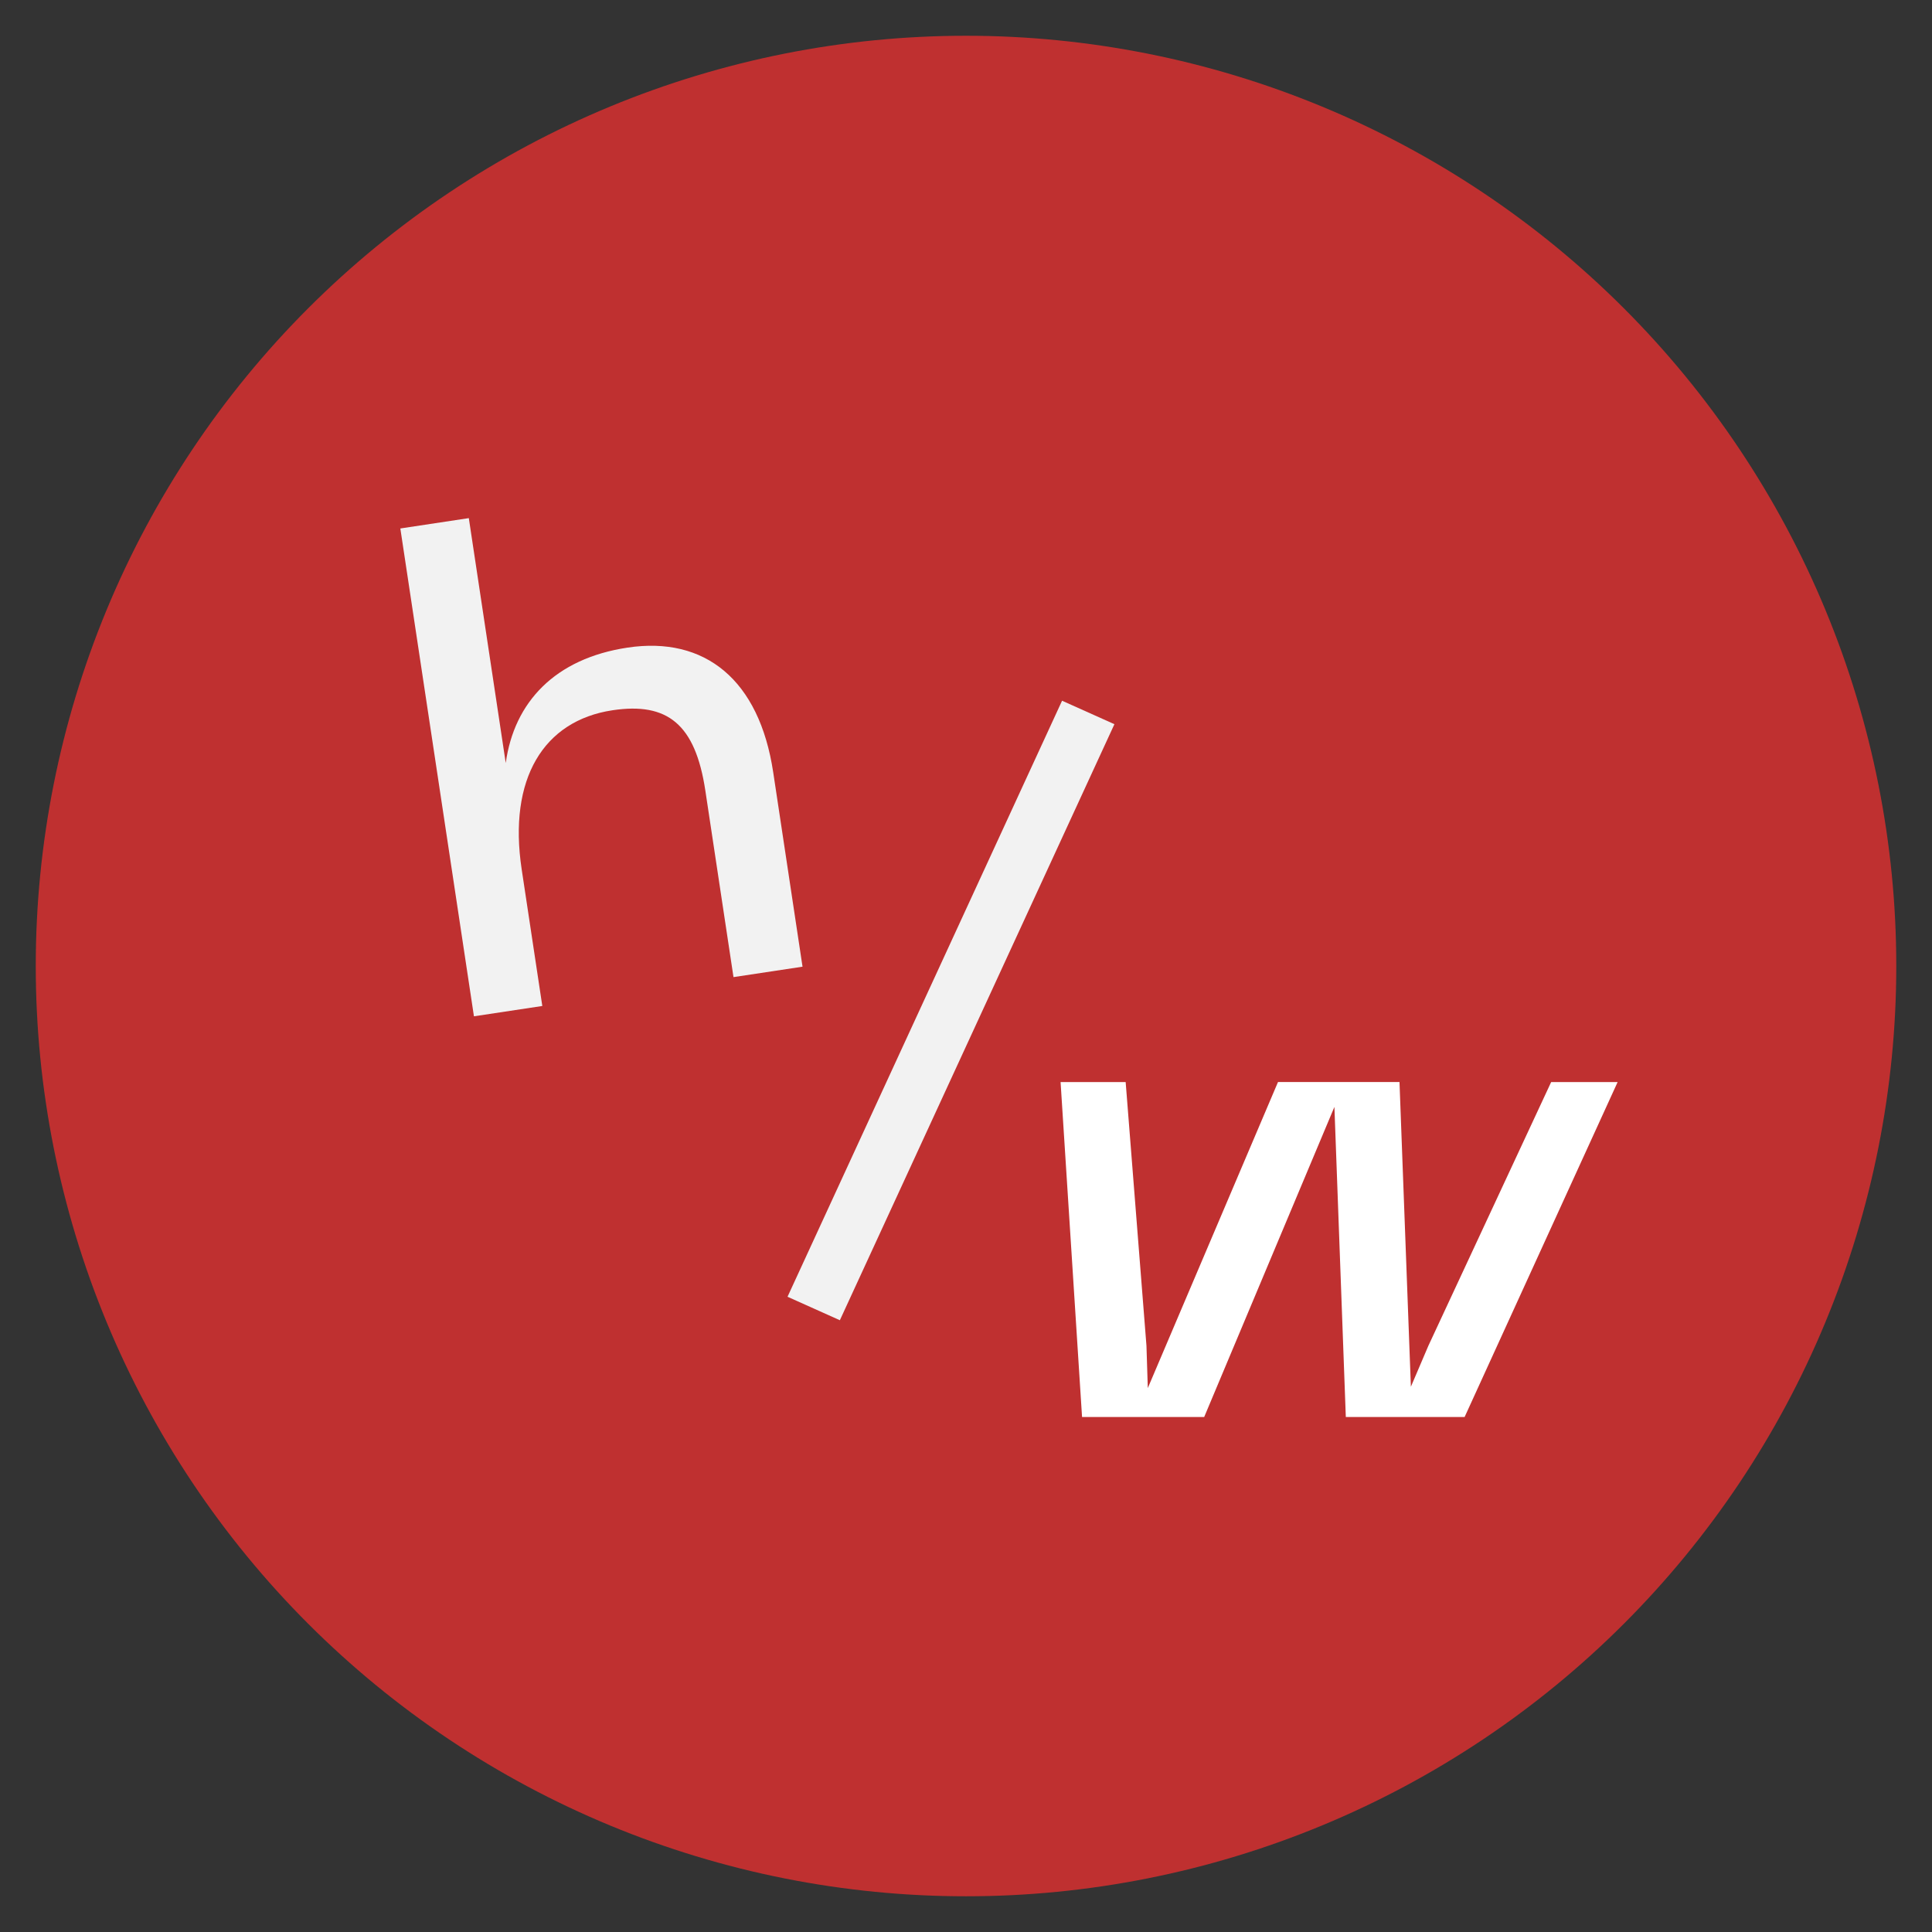 <svg version="1.0" preserveAspectRatio="xMidYMid meet" height="1080" viewBox="0 0 810 810" zoomAndPan="magnify" width="1080" xmlns:xlink="http://www.w3.org/1999/xlink" xmlns="http://www.w3.org/2000/svg"><rect x="0" y="0" width="810" height="810" fill="#333333" stroke="none"/><defs><clipPath id="ac7599ca49"><path clip-rule="nonzero" d="M 14.992 14.992 L 794.992 14.992 L 794.992 794.992 L 14.992 794.992 Z M 14.992 14.992"></path></clipPath></defs><g clip-path="url(#ac7599ca49)"><path fill-rule="nonzero" fill-opacity="1" d="M 795.023 405.008 C 795.023 411.391 794.867 417.77 794.555 424.145 C 794.242 430.52 793.773 436.883 793.148 443.238 C 792.52 449.59 791.738 455.922 790.805 462.234 C 789.867 468.551 788.777 474.836 787.531 481.098 C 786.285 487.355 784.887 493.582 783.336 499.773 C 781.785 505.965 780.082 512.117 778.23 518.223 C 776.379 524.332 774.375 530.391 772.227 536.402 C 770.074 542.41 767.777 548.363 765.336 554.262 C 762.895 560.16 760.309 565.992 757.578 571.762 C 754.852 577.531 751.98 583.23 748.973 588.859 C 745.965 594.488 742.816 600.043 739.535 605.516 C 736.254 610.992 732.84 616.383 729.297 621.691 C 725.75 626.996 722.074 632.215 718.273 637.34 C 714.469 642.469 710.543 647.5 706.496 652.434 C 702.445 657.367 698.277 662.199 693.992 666.926 C 689.703 671.656 685.305 676.277 680.793 680.793 C 676.277 685.305 671.656 689.703 666.926 693.992 C 662.199 698.277 657.367 702.445 652.434 706.496 C 647.5 710.543 642.469 714.469 637.34 718.273 C 632.215 722.074 626.996 725.75 621.691 729.297 C 616.383 732.84 610.992 736.254 605.516 739.535 C 600.043 742.816 594.488 745.965 588.859 748.973 C 583.23 751.98 577.531 754.852 571.762 757.578 C 565.992 760.309 560.156 762.895 554.262 765.336 C 548.363 767.777 542.41 770.074 536.402 772.227 C 530.391 774.375 524.332 776.379 518.223 778.23 C 512.117 780.082 505.965 781.785 499.773 783.336 C 493.582 784.887 487.355 786.285 481.098 787.531 C 474.836 788.777 468.551 789.867 462.234 790.805 C 455.922 791.738 449.59 792.52 443.238 793.148 C 436.883 793.773 430.52 794.242 424.145 794.555 C 417.77 794.867 411.391 795.023 405.008 795.023 C 398.625 795.023 392.246 794.867 385.871 794.555 C 379.496 794.242 373.133 793.773 366.781 793.148 C 360.43 792.52 354.094 791.738 347.781 790.805 C 341.469 789.867 335.18 788.777 328.918 787.531 C 322.66 786.285 316.434 784.887 310.242 783.336 C 304.051 781.785 297.902 780.082 291.793 778.23 C 285.684 776.379 279.625 774.375 273.617 772.227 C 267.605 770.074 261.652 767.777 255.754 765.336 C 249.859 762.895 244.023 760.309 238.254 757.578 C 232.484 754.852 226.785 751.98 221.156 748.973 C 215.527 745.965 209.973 742.816 204.5 739.535 C 199.023 736.254 193.633 732.84 188.328 729.297 C 183.02 725.75 177.801 722.074 172.676 718.273 C 167.551 714.469 162.52 710.543 157.586 706.496 C 152.648 702.445 147.82 698.277 143.09 693.992 C 138.359 689.703 133.738 685.305 129.227 680.793 C 124.711 676.277 120.312 671.656 116.023 666.926 C 111.738 662.199 107.57 657.367 103.52 652.434 C 99.473 647.5 95.547 642.469 91.742 637.34 C 87.941 632.215 84.266 626.996 80.723 621.691 C 77.176 616.383 73.762 610.992 70.48 605.516 C 67.199 600.043 64.055 594.488 61.043 588.859 C 58.035 583.23 55.168 577.531 52.438 571.762 C 49.707 565.992 47.121 560.156 44.68 554.262 C 42.238 548.363 39.941 542.41 37.789 536.402 C 35.641 530.391 33.637 524.332 31.785 518.223 C 29.934 512.117 28.23 505.965 26.68 499.773 C 25.129 493.582 23.73 487.355 22.484 481.098 C 21.242 474.836 20.148 468.551 19.215 462.234 C 18.277 455.922 17.496 449.59 16.871 443.238 C 16.242 436.883 15.773 430.52 15.461 424.145 C 15.148 417.77 14.992 411.391 14.992 405.008 C 14.992 398.625 15.148 392.246 15.461 385.871 C 15.773 379.496 16.242 373.133 16.871 366.781 C 17.496 360.43 18.277 354.094 19.215 347.781 C 20.148 341.469 21.242 335.18 22.484 328.918 C 23.73 322.66 25.129 316.434 26.68 310.242 C 28.23 304.051 29.934 297.902 31.785 291.793 C 33.637 285.684 35.641 279.625 37.789 273.617 C 39.941 267.605 42.238 261.652 44.68 255.754 C 47.121 249.859 49.707 244.023 52.438 238.254 C 55.168 232.484 58.035 226.785 61.043 221.156 C 64.055 215.527 67.199 209.973 70.48 204.5 C 73.762 199.023 77.176 193.633 80.723 188.328 C 84.266 183.02 87.941 177.801 91.742 172.676 C 95.547 167.551 99.473 162.52 103.52 157.586 C 107.57 152.648 111.738 147.82 116.023 143.09 C 120.312 138.359 124.711 133.738 129.227 129.227 C 133.738 124.711 138.359 120.312 143.09 116.023 C 147.82 111.738 152.648 107.57 157.586 103.52 C 162.52 99.473 167.551 95.547 172.676 91.742 C 177.801 87.941 183.02 84.266 188.328 80.723 C 193.633 77.176 199.023 73.762 204.5 70.48 C 209.973 67.199 215.527 64.055 221.156 61.043 C 226.785 58.035 232.484 55.168 238.254 52.438 C 244.023 49.707 249.859 47.121 255.754 44.68 C 261.652 42.238 267.605 39.941 273.617 37.789 C 279.625 35.641 285.684 33.637 291.793 31.785 C 297.902 29.934 304.051 28.23 310.242 26.68 C 316.434 25.129 322.66 23.73 328.918 22.484 C 335.18 21.242 341.469 20.148 347.781 19.215 C 354.094 18.277 360.43 17.496 366.781 16.871 C 373.133 16.242 379.496 15.773 385.871 15.461 C 392.246 15.148 398.625 14.992 405.008 14.992 C 411.391 14.992 417.77 15.148 424.145 15.461 C 430.52 15.773 436.883 16.242 443.238 16.871 C 449.59 17.496 455.922 18.277 462.234 19.215 C 468.551 20.148 474.836 21.242 481.098 22.484 C 487.355 23.73 493.582 25.129 499.773 26.68 C 505.965 28.23 512.117 29.934 518.223 31.785 C 524.332 33.637 530.391 35.641 536.402 37.789 C 542.41 39.941 548.363 42.238 554.262 44.68 C 560.16 47.121 565.992 49.707 571.762 52.438 C 577.531 55.168 583.23 58.035 588.859 61.043 C 594.488 64.055 600.043 67.199 605.516 70.48 C 610.992 73.762 616.383 77.176 621.691 80.723 C 626.996 84.266 632.215 87.941 637.34 91.742 C 642.469 95.547 647.5 99.473 652.434 103.52 C 657.367 107.57 662.199 111.738 666.926 116.023 C 671.656 120.312 676.277 124.711 680.793 129.227 C 685.305 133.738 689.703 138.359 693.992 143.09 C 698.277 147.82 702.445 152.648 706.496 157.586 C 710.543 162.52 714.469 167.551 718.273 172.676 C 722.074 177.801 725.75 183.02 729.297 188.328 C 732.84 193.633 736.254 199.023 739.535 204.5 C 742.816 209.973 745.965 215.527 748.973 221.156 C 751.98 226.785 754.852 232.484 757.578 238.254 C 760.309 244.023 762.895 249.859 765.336 255.754 C 767.777 261.652 770.074 267.605 772.227 273.617 C 774.375 279.625 776.379 285.684 778.23 291.793 C 780.082 297.902 781.785 304.051 783.336 310.242 C 784.887 316.434 786.285 322.66 787.531 328.918 C 788.777 335.18 789.867 341.469 790.805 347.781 C 791.738 354.094 792.52 360.43 793.148 366.781 C 793.773 373.133 794.242 379.496 794.555 385.871 C 794.867 392.246 795.023 398.625 795.023 405.008 Z M 795.023 405.008" fill="#bf3030"></path></g><path fill-rule="nonzero" fill-opacity="1" d="M 167.891 221.555 L 196.551 217.227 L 212.035 319.902 C 215.566 294.32 232.75 276.078 263.074 271.516 C 295.633 266.605 318.332 285.082 324.168 323.758 L 336.465 405.289 L 307.52 409.66 L 295.719 331.469 C 291.52 303.645 279.871 294.297 256.762 297.785 C 227.82 302.156 213.004 326.578 218.711 364.438 L 227.367 421.762 L 198.703 426.09 L 167.844 221.574 Z M 167.891 221.555" fill="#f2f2f2"></path><path fill-rule="nonzero" fill-opacity="1" d="M 471.938 453.656 L 480.66 564.238 L 481.219 581.961 L 535.812 453.633 L 586.742 453.633 L 591.52 581.398 L 598.844 564.238 L 650.332 453.656 L 678.199 453.656 L 614.047 594.082 L 564.238 594.082 L 559.457 464.078 L 504.863 594.082 L 453.656 594.082 L 444.652 453.656 Z M 471.938 453.656" fill="#ffffff"></path><path fill-rule="nonzero" fill-opacity="1" d="M 467.223 303.621 L 352.117 553.512 L 330.176 543.672 L 445.277 293.781 Z M 467.223 303.621" fill="#f2f2f2"></path></svg>